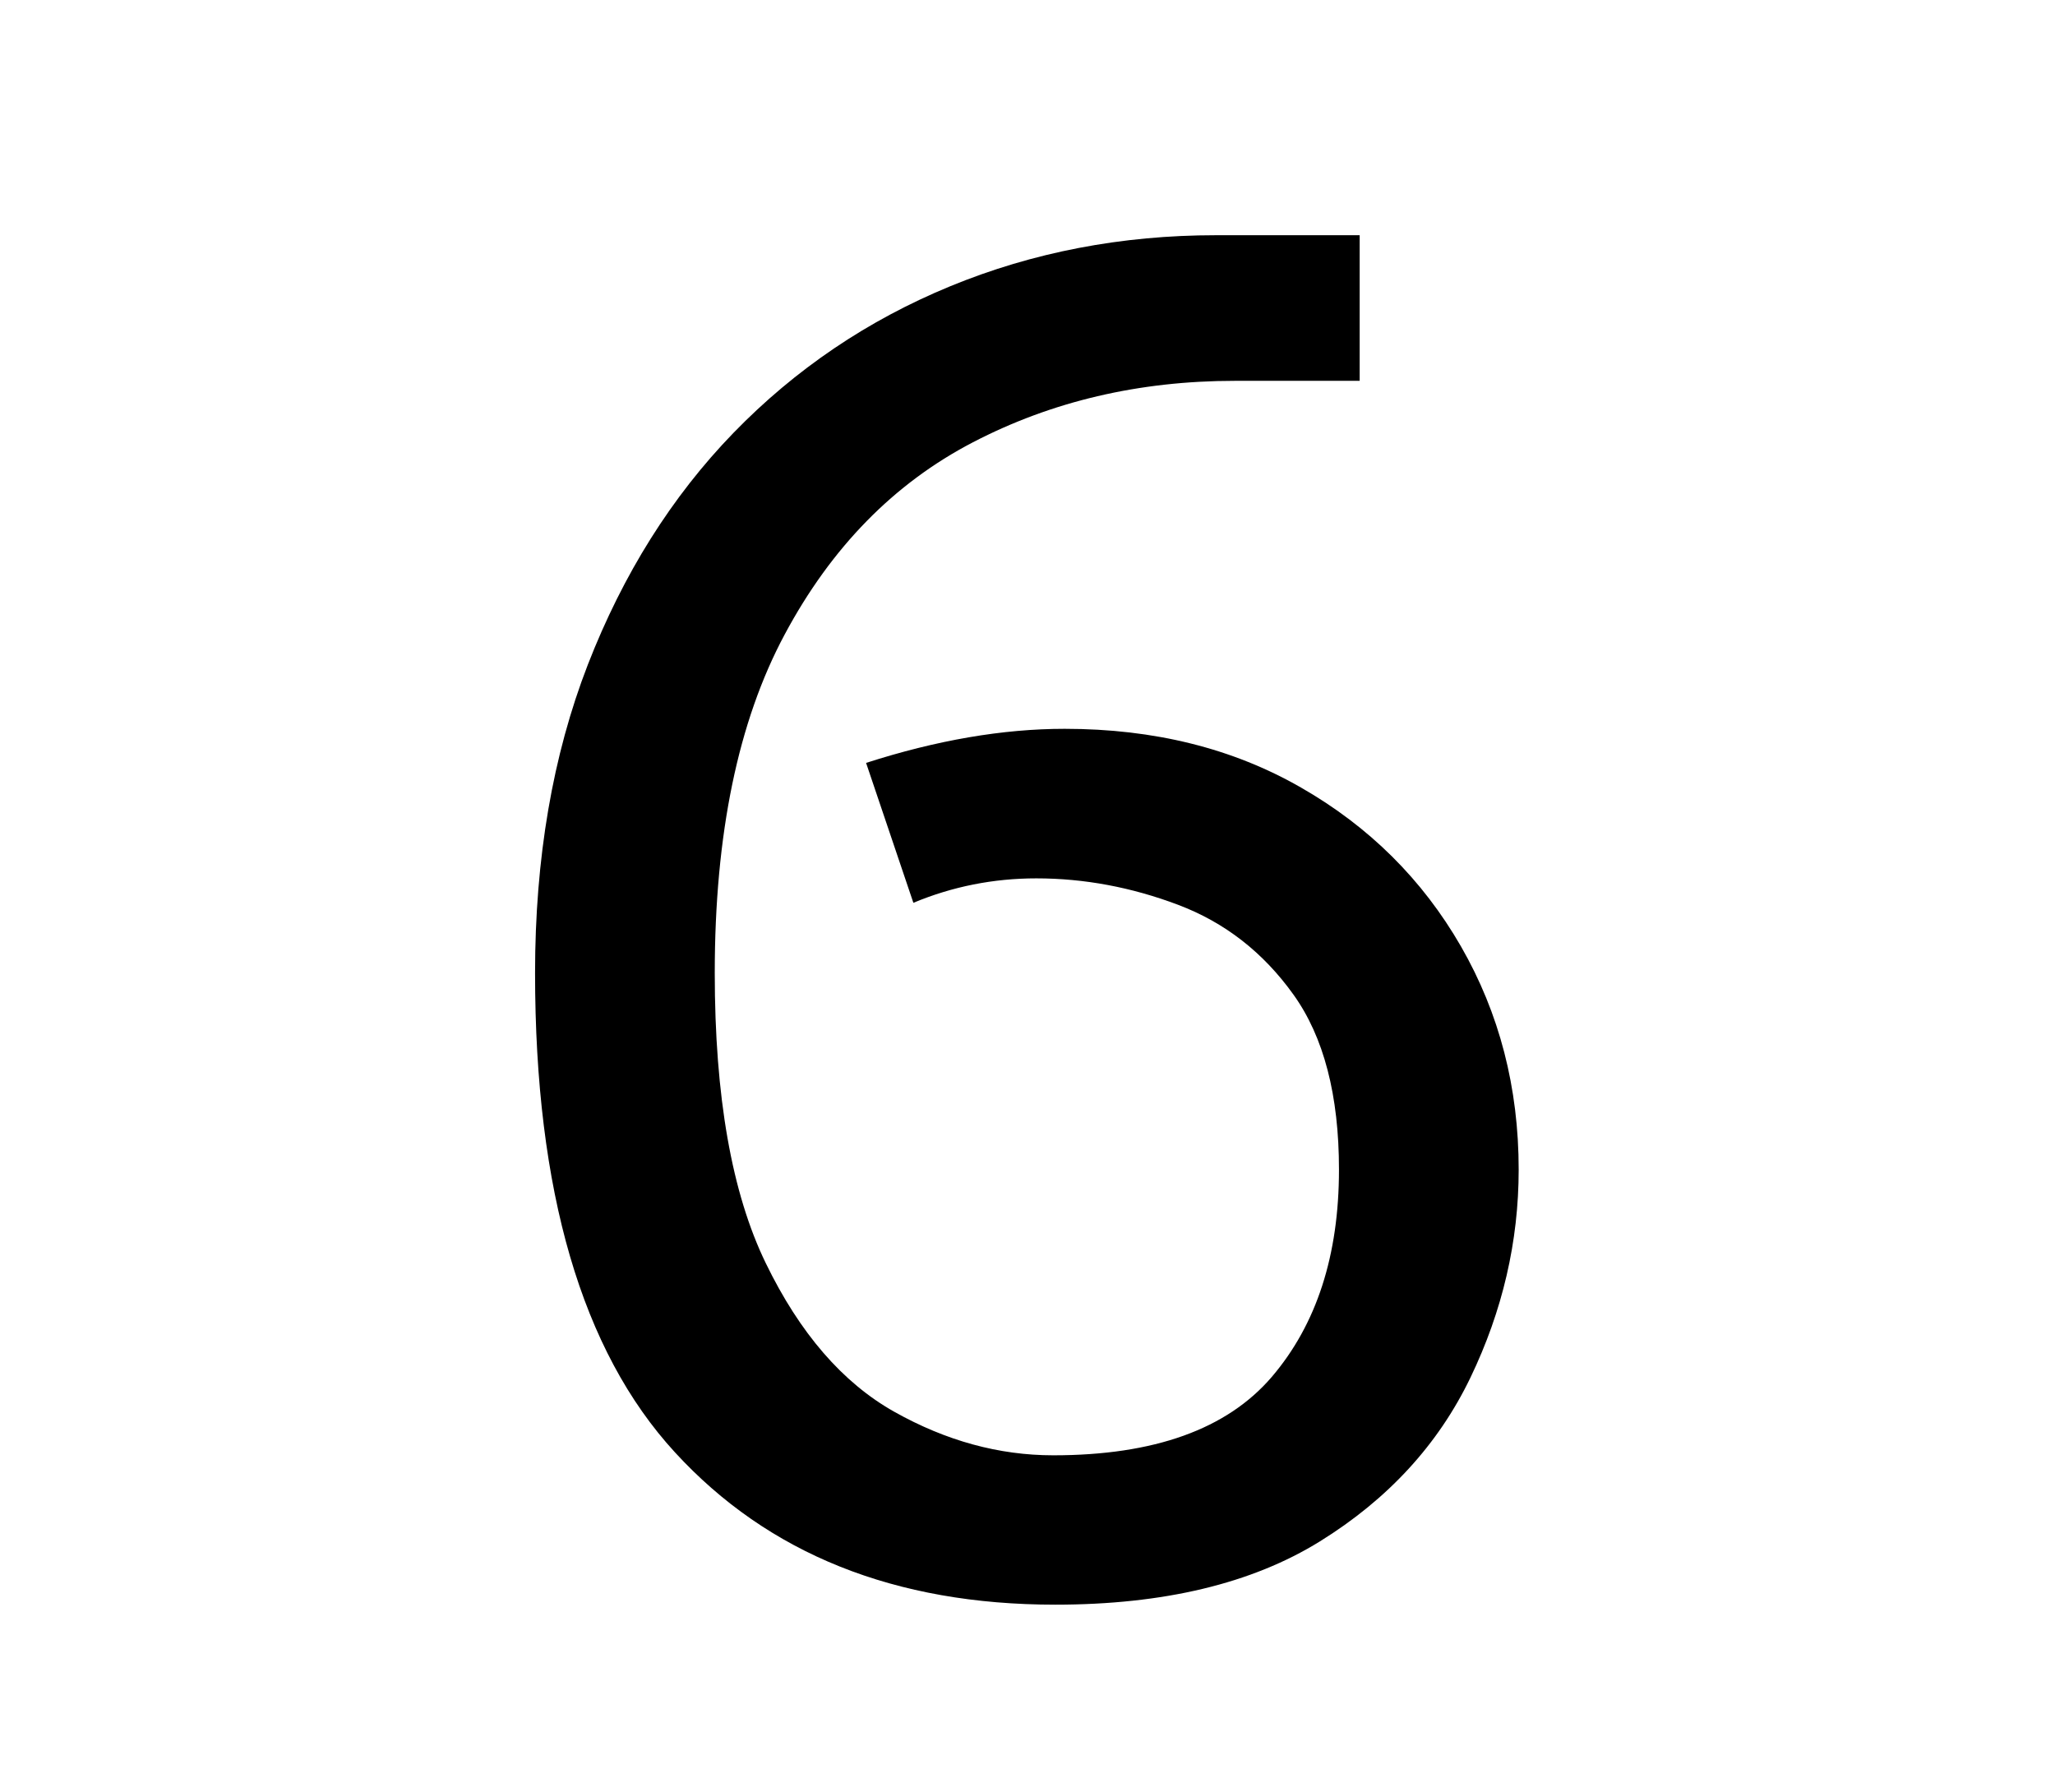 <?xml version="1.0" encoding="UTF-8"?>
<svg xmlns="http://www.w3.org/2000/svg" xmlns:xlink="http://www.w3.org/1999/xlink" width="162.96pt" height="142.08pt" viewBox="0 0 162.96 142.08" version="1.1">
<defs><g><symbol overflow="visible" id="1"><path style="stroke:none;" d="M 50.406 1.5 C 37.695 1.5 27.645 -2.523 20.25 -10.578 C 12.852 -18.629 9.156 -31.301 9.156 -48.594 C 9.156 -57.695 10.551 -65.848 13.344 -73.047 C 16.145 -80.242 19.992 -86.367 24.891 -91.422 C 29.797 -96.473 35.523 -100.348 42.078 -103.047 C 48.629 -105.742 55.656 -107.094 63.156 -107.094 L 74.547 -107.094 L 74.547 -95.547 L 64.656 -95.547 C 57.051 -95.547 50.125 -93.922 43.875 -90.672 C 37.625 -87.422 32.648 -82.344 28.953 -75.438 C 25.254 -68.539 23.406 -59.594 23.406 -48.594 C 23.406 -38.801 24.754 -31.129 27.453 -25.578 C 30.148 -20.023 33.547 -16.098 37.641 -13.797 C 41.742 -11.492 45.945 -10.344 50.25 -10.344 C 58.25 -10.344 64.023 -12.414 67.578 -16.562 C 71.129 -20.719 72.906 -26.195 72.906 -33 C 72.906 -38.895 71.703 -43.52 69.297 -46.875 C 66.898 -50.227 63.848 -52.602 60.141 -54 C 56.441 -55.395 52.695 -56.094 48.906 -56.094 C 45.5 -56.094 42.25 -55.445 39.156 -54.156 L 35.406 -65.25 C 41 -67.051 46.25 -67.953 51.156 -67.953 C 58.25 -67.953 64.492 -66.398 69.891 -63.297 C 75.297 -60.203 79.523 -56.004 82.578 -50.703 C 85.629 -45.398 87.156 -39.5 87.156 -33 C 87.156 -27.301 85.879 -21.801 83.328 -16.5 C 80.773 -11.195 76.797 -6.867 71.391 -3.516 C 65.992 -0.172 59 1.5 50.406 1.5 Z M 50.406 1.5 "/></symbol></g></defs><g id="surface206"><g style="fill:rgb(0%,0%,0%);fill-opacity:1;"><use xlink:href="#1" x="33.274" y="125.746"/></g></g>
</svg>